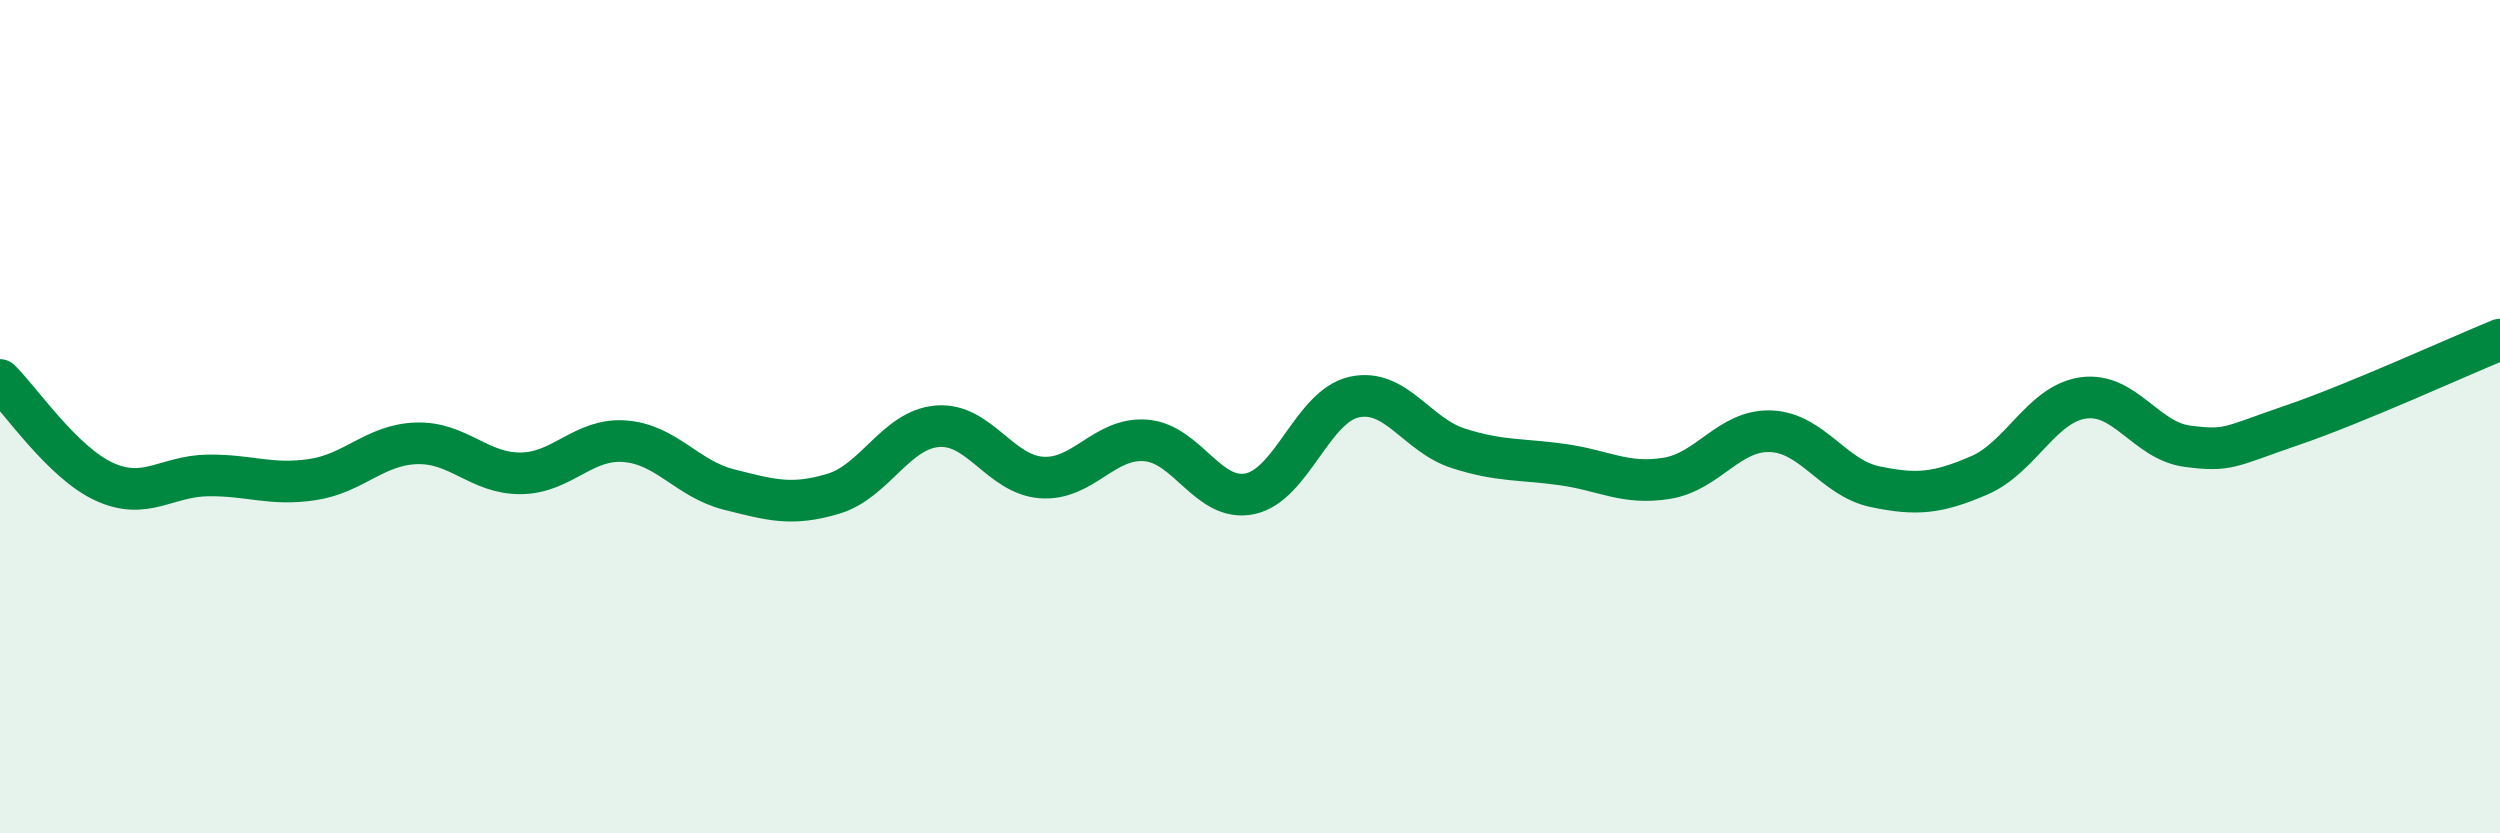 
    <svg width="60" height="20" viewBox="0 0 60 20" xmlns="http://www.w3.org/2000/svg">
      <path
        d="M 0,9.12 C 0.5,9.61 1.5,11.1 2.5,11.56 C 3.5,12.02 4,11.42 5,11.41 C 6,11.4 6.5,11.66 7.5,11.51 C 8.5,11.36 9,10.67 10,10.64 C 11,10.61 11.5,11.37 12.5,11.36 C 13.5,11.35 14,10.51 15,10.59 C 16,10.67 16.5,11.5 17.5,11.75 C 18.5,12 19,12.15 20,11.85 C 21,11.55 21.5,10.31 22.5,10.23 C 23.5,10.15 24,11.39 25,11.46 C 26,11.53 26.5,10.49 27.5,10.57 C 28.5,10.65 29,12.06 30,11.85 C 31,11.64 31.5,9.75 32.5,9.53 C 33.5,9.31 34,10.44 35,10.76 C 36,11.08 36.5,11.01 37.5,11.15 C 38.5,11.29 39,11.64 40,11.48 C 41,11.32 41.5,10.31 42.5,10.35 C 43.5,10.39 44,11.47 45,11.68 C 46,11.89 46.5,11.84 47.5,11.41 C 48.5,10.98 49,9.69 50,9.55 C 51,9.41 51.5,10.58 52.5,10.71 C 53.5,10.84 53.5,10.72 55,10.21 C 56.5,9.7 59,8.56 60,8.15L60 20L0 20Z"
        fill="#008740"
        opacity="0.1"
        stroke-linecap="round"
        stroke-linejoin="round"
      />
      <path
        d="M 0,9.12 C 0.5,9.61 1.5,11.1 2.5,11.56 C 3.5,12.02 4,11.42 5,11.41 C 6,11.4 6.5,11.66 7.5,11.51 C 8.5,11.36 9,10.67 10,10.64 C 11,10.61 11.5,11.37 12.5,11.36 C 13.5,11.35 14,10.51 15,10.59 C 16,10.67 16.5,11.5 17.5,11.75 C 18.5,12 19,12.15 20,11.85 C 21,11.55 21.5,10.31 22.5,10.23 C 23.5,10.15 24,11.39 25,11.46 C 26,11.53 26.5,10.49 27.5,10.57 C 28.5,10.65 29,12.06 30,11.85 C 31,11.64 31.5,9.75 32.5,9.53 C 33.5,9.31 34,10.44 35,10.76 C 36,11.08 36.5,11.01 37.5,11.15 C 38.5,11.29 39,11.64 40,11.48 C 41,11.32 41.5,10.31 42.5,10.35 C 43.5,10.39 44,11.47 45,11.68 C 46,11.89 46.5,11.84 47.5,11.41 C 48.5,10.98 49,9.69 50,9.55 C 51,9.41 51.5,10.58 52.5,10.71 C 53.5,10.84 53.5,10.72 55,10.21 C 56.5,9.7 59,8.56 60,8.15"
        stroke="#008740"
        stroke-width="1"
        fill="none"
        stroke-linecap="round"
        stroke-linejoin="round"
      />
    </svg>
  